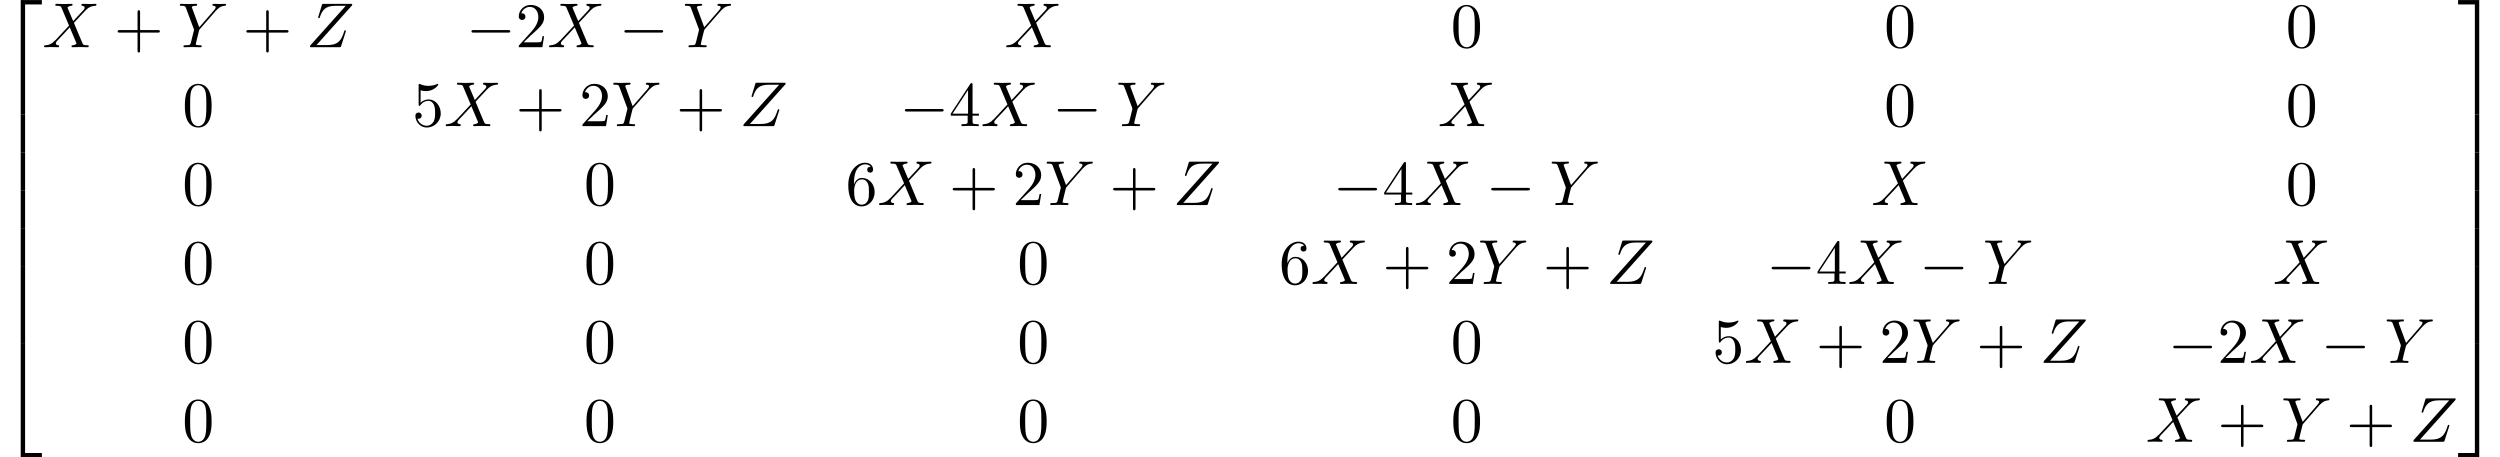 <?xml version='1.0' encoding='UTF-8'?>
<!-- This file was generated by dvisvgm 2.6.3 -->
<svg version='1.1' xmlns='http://www.w3.org/2000/svg' xmlns:xlink='http://www.w3.org/1999/xlink' width='429.267pt' height='78.546pt' viewBox='53.798 82.072 429.267 78.546'>
<defs>
<path id='g1-0' d='M7.189 -2.509C7.375 -2.509 7.571 -2.509 7.571 -2.727S7.375 -2.945 7.189 -2.945H1.287C1.102 -2.945 0.905 -2.945 0.905 -2.727S1.102 -2.509 1.287 -2.509H7.189Z'/>
<path id='g3-43' d='M4.462 -2.509H7.505C7.658 -2.509 7.865 -2.509 7.865 -2.727S7.658 -2.945 7.505 -2.945H4.462V-6C4.462 -6.153 4.462 -6.36 4.244 -6.36S4.025 -6.153 4.025 -6V-2.945H0.971C0.818 -2.945 0.611 -2.945 0.611 -2.727S0.818 -2.509 0.971 -2.509H4.025V0.545C4.025 0.698 4.025 0.905 4.244 0.905S4.462 0.698 4.462 0.545V-2.509Z'/>
<path id='g3-48' d='M5.018 -3.491C5.018 -4.364 4.964 -5.236 4.582 -6.044C4.08 -7.091 3.185 -7.265 2.727 -7.265C2.073 -7.265 1.276 -6.982 0.829 -5.967C0.48 -5.215 0.425 -4.364 0.425 -3.491C0.425 -2.673 0.469 -1.691 0.916 -0.862C1.385 0.022 2.182 0.24 2.716 0.24C3.305 0.24 4.135 0.011 4.615 -1.025C4.964 -1.778 5.018 -2.629 5.018 -3.491ZM2.716 0C2.291 0 1.647 -0.273 1.451 -1.32C1.331 -1.975 1.331 -2.978 1.331 -3.622C1.331 -4.32 1.331 -5.04 1.418 -5.629C1.625 -6.927 2.444 -7.025 2.716 -7.025C3.076 -7.025 3.796 -6.829 4.004 -5.749C4.113 -5.138 4.113 -4.309 4.113 -3.622C4.113 -2.804 4.113 -2.062 3.993 -1.364C3.829 -0.327 3.207 0 2.716 0Z'/>
<path id='g3-50' d='M1.385 -0.84L2.542 -1.964C4.244 -3.469 4.898 -4.058 4.898 -5.149C4.898 -6.393 3.916 -7.265 2.585 -7.265C1.353 -7.265 0.545 -6.262 0.545 -5.291C0.545 -4.68 1.091 -4.68 1.124 -4.68C1.309 -4.68 1.691 -4.811 1.691 -5.258C1.691 -5.542 1.495 -5.825 1.113 -5.825C1.025 -5.825 1.004 -5.825 0.971 -5.815C1.222 -6.524 1.811 -6.927 2.444 -6.927C3.436 -6.927 3.905 -6.044 3.905 -5.149C3.905 -4.276 3.36 -3.415 2.76 -2.738L0.665 -0.404C0.545 -0.284 0.545 -0.262 0.545 0H4.593L4.898 -1.898H4.625C4.571 -1.571 4.495 -1.091 4.385 -0.927C4.309 -0.84 3.589 -0.84 3.349 -0.84H1.385Z'/>
<path id='g3-52' d='M3.207 -1.8V-0.851C3.207 -0.458 3.185 -0.338 2.378 -0.338H2.149V0C2.596 -0.033 3.164 -0.033 3.622 -0.033S4.658 -0.033 5.105 0V-0.338H4.876C4.069 -0.338 4.047 -0.458 4.047 -0.851V-1.8H5.138V-2.138H4.047V-7.102C4.047 -7.32 4.047 -7.385 3.873 -7.385C3.775 -7.385 3.742 -7.385 3.655 -7.255L0.305 -2.138V-1.8H3.207ZM3.273 -2.138H0.611L3.273 -6.207V-2.138Z'/>
<path id='g3-53' d='M4.898 -2.193C4.898 -3.491 4.004 -4.582 2.825 -4.582C2.302 -4.582 1.833 -4.407 1.44 -4.025V-6.153C1.658 -6.087 2.018 -6.011 2.367 -6.011C3.709 -6.011 4.473 -7.004 4.473 -7.145C4.473 -7.211 4.44 -7.265 4.364 -7.265C4.353 -7.265 4.331 -7.265 4.276 -7.233C4.058 -7.135 3.524 -6.916 2.793 -6.916C2.356 -6.916 1.855 -6.993 1.342 -7.222C1.255 -7.255 1.233 -7.255 1.211 -7.255C1.102 -7.255 1.102 -7.167 1.102 -6.993V-3.764C1.102 -3.567 1.102 -3.48 1.255 -3.48C1.331 -3.48 1.353 -3.513 1.396 -3.578C1.516 -3.753 1.92 -4.342 2.804 -4.342C3.371 -4.342 3.644 -3.84 3.731 -3.644C3.905 -3.24 3.927 -2.815 3.927 -2.269C3.927 -1.887 3.927 -1.233 3.665 -0.775C3.404 -0.349 3 -0.065 2.498 -0.065C1.702 -0.065 1.08 -0.644 0.895 -1.287C0.927 -1.276 0.96 -1.265 1.08 -1.265C1.44 -1.265 1.625 -1.538 1.625 -1.8S1.44 -2.335 1.08 -2.335C0.927 -2.335 0.545 -2.258 0.545 -1.756C0.545 -0.818 1.298 0.24 2.52 0.24C3.785 0.24 4.898 -0.807 4.898 -2.193Z'/>
<path id='g3-54' d='M1.44 -3.578V-3.84C1.44 -6.6 2.793 -6.993 3.349 -6.993C3.611 -6.993 4.069 -6.927 4.309 -6.556C4.145 -6.556 3.709 -6.556 3.709 -6.065C3.709 -5.727 3.971 -5.564 4.211 -5.564C4.385 -5.564 4.713 -5.662 4.713 -6.087C4.713 -6.742 4.233 -7.265 3.327 -7.265C1.931 -7.265 0.458 -5.858 0.458 -3.447C0.458 -0.535 1.724 0.24 2.738 0.24C3.949 0.24 4.985 -0.785 4.985 -2.225C4.985 -3.611 4.015 -4.658 2.804 -4.658C2.062 -4.658 1.658 -4.102 1.44 -3.578ZM2.738 -0.065C2.051 -0.065 1.724 -0.72 1.658 -0.884C1.462 -1.396 1.462 -2.269 1.462 -2.465C1.462 -3.316 1.811 -4.407 2.793 -4.407C2.967 -4.407 3.469 -4.407 3.807 -3.731C4.004 -3.327 4.004 -2.771 4.004 -2.236C4.004 -1.713 4.004 -1.167 3.818 -0.775C3.491 -0.12 2.989 -0.065 2.738 -0.065Z'/>
<path id='g2-88' d='M5.291 -4.484L4.375 -6.655C4.342 -6.742 4.32 -6.785 4.32 -6.796C4.32 -6.862 4.505 -7.069 4.964 -7.113C5.073 -7.124 5.182 -7.135 5.182 -7.32C5.182 -7.451 5.051 -7.451 5.018 -7.451C4.571 -7.451 4.102 -7.418 3.644 -7.418C3.371 -7.418 2.695 -7.451 2.422 -7.451C2.356 -7.451 2.225 -7.451 2.225 -7.233C2.225 -7.113 2.335 -7.113 2.476 -7.113C3.131 -7.113 3.196 -7.004 3.295 -6.764L4.582 -3.72L2.28 -1.244L2.138 -1.124C1.604 -0.545 1.091 -0.371 0.535 -0.338C0.393 -0.327 0.295 -0.327 0.295 -0.12C0.295 -0.109 0.295 0 0.436 0C0.764 0 1.124 -0.033 1.462 -0.033C1.865 -0.033 2.291 0 2.684 0C2.749 0 2.88 0 2.88 -0.218C2.88 -0.327 2.771 -0.338 2.749 -0.338C2.651 -0.349 2.313 -0.371 2.313 -0.676C2.313 -0.851 2.476 -1.025 2.607 -1.167L3.72 -2.345L4.702 -3.415L5.804 -0.807C5.847 -0.687 5.858 -0.676 5.858 -0.655C5.858 -0.567 5.651 -0.382 5.225 -0.338C5.105 -0.327 5.007 -0.316 5.007 -0.131C5.007 0 5.127 0 5.171 0C5.476 0 6.24 -0.033 6.545 -0.033C6.818 -0.033 7.484 0 7.756 0C7.833 0 7.964 0 7.964 -0.207C7.964 -0.338 7.855 -0.338 7.767 -0.338C7.036 -0.349 7.015 -0.382 6.829 -0.818C6.404 -1.833 5.673 -3.535 5.422 -4.189C6.164 -4.953 7.309 -6.251 7.658 -6.556C7.975 -6.818 8.389 -7.08 9.044 -7.113C9.185 -7.124 9.284 -7.124 9.284 -7.331C9.284 -7.342 9.284 -7.451 9.142 -7.451C8.815 -7.451 8.455 -7.418 8.116 -7.418C7.713 -7.418 7.298 -7.451 6.905 -7.451C6.84 -7.451 6.698 -7.451 6.698 -7.233C6.698 -7.156 6.753 -7.124 6.829 -7.113C6.927 -7.102 7.265 -7.08 7.265 -6.775C7.265 -6.622 7.145 -6.48 7.058 -6.382L5.291 -4.484Z'/>
<path id='g2-89' d='M6.513 -6.207L6.665 -6.36C6.993 -6.687 7.353 -7.058 8.095 -7.113C8.215 -7.124 8.313 -7.124 8.313 -7.32C8.313 -7.407 8.258 -7.451 8.171 -7.451C7.887 -7.451 7.571 -7.418 7.276 -7.418C6.916 -7.418 6.535 -7.451 6.185 -7.451C6.12 -7.451 5.978 -7.451 5.978 -7.244C5.978 -7.124 6.087 -7.113 6.142 -7.113C6.218 -7.113 6.535 -7.091 6.535 -6.862C6.535 -6.676 6.284 -6.393 6.24 -6.338L3.709 -3.425L2.509 -6.665C2.444 -6.818 2.444 -6.84 2.444 -6.851C2.444 -7.113 2.978 -7.113 3.087 -7.113C3.24 -7.113 3.349 -7.113 3.349 -7.331C3.349 -7.451 3.218 -7.451 3.185 -7.451C2.88 -7.451 2.116 -7.418 1.811 -7.418C1.538 -7.418 0.862 -7.451 0.589 -7.451C0.524 -7.451 0.382 -7.451 0.382 -7.233C0.382 -7.113 0.491 -7.113 0.633 -7.113C1.287 -7.113 1.331 -7.015 1.429 -6.742L2.771 -3.153C2.782 -3.12 2.815 -3 2.815 -2.967S2.378 -1.178 2.324 -0.982C2.182 -0.382 2.171 -0.349 1.298 -0.338C1.091 -0.338 1.004 -0.338 1.004 -0.12C1.004 0 1.135 0 1.156 0C1.462 0 2.225 -0.033 2.531 -0.033S3.622 0 3.927 0C4.004 0 4.135 0 4.135 -0.218C4.135 -0.338 4.036 -0.338 3.829 -0.338C3.807 -0.338 3.6 -0.338 3.415 -0.36C3.185 -0.382 3.12 -0.404 3.12 -0.535C3.12 -0.611 3.218 -0.993 3.273 -1.222L3.655 -2.76C3.709 -2.967 3.72 -3 3.807 -3.098L6.513 -6.207Z'/>
<path id='g2-90' d='M7.855 -7.189C7.865 -7.233 7.887 -7.287 7.887 -7.353C7.887 -7.451 7.833 -7.451 7.615 -7.451H3.011C2.749 -7.451 2.738 -7.44 2.673 -7.233L2.073 -5.269C2.051 -5.215 2.04 -5.138 2.04 -5.116C2.04 -5.105 2.04 -4.996 2.171 -4.996C2.269 -4.996 2.291 -5.073 2.313 -5.105C2.727 -6.393 3.295 -7.113 4.996 -7.113H6.775L0.676 -0.295C0.676 -0.284 0.633 -0.131 0.633 -0.098C0.633 0 0.709 0 0.905 0H5.651C5.913 0 5.924 -0.011 5.989 -0.218L6.764 -2.629C6.775 -2.673 6.807 -2.749 6.807 -2.793C6.807 -2.847 6.764 -2.913 6.665 -2.913S6.556 -2.869 6.48 -2.64C6 -1.156 5.476 -0.371 3.622 -0.371H1.756L7.855 -7.189Z'/>
<path id='g0-50' d='M3.556 19.2H4.309V0.327H7.189V-0.425H3.556V19.2Z'/>
<path id='g0-51' d='M2.956 19.2H3.709V-0.425H0.076V0.327H2.956V19.2Z'/>
<path id='g0-52' d='M3.556 19.189H7.189V18.436H4.309V-0.436H3.556V19.189Z'/>
<path id='g0-53' d='M2.956 18.436H0.076V19.189H3.709V-0.436H2.956V18.436Z'/>
<path id='g0-54' d='M3.556 6.556H4.309V-0.011H3.556V6.556Z'/>
<path id='g0-55' d='M2.956 6.556H3.709V-0.011H2.956V6.556Z'/>
</defs>
<g id='page1'>
<use x='53.798' y='82.508' xlink:href='#g0-50'/>
<use x='53.798' y='101.708' xlink:href='#g0-54'/>
<use x='53.798' y='108.254' xlink:href='#g0-54'/>
<use x='53.798' y='114.799' xlink:href='#g0-54'/>
<use x='53.798' y='121.345' xlink:href='#g0-54'/>
<use x='53.798' y='127.89' xlink:href='#g0-54'/>
<use x='53.798' y='134.436' xlink:href='#g0-54'/>
<use x='53.798' y='141.418' xlink:href='#g0-52'/>
<use x='61.071' y='90.182' xlink:href='#g2-88'/>
<use x='73.389' y='90.182' xlink:href='#g3-43'/>
<use x='84.298' y='90.182' xlink:href='#g2-89'/>
<use x='95.48' y='90.182' xlink:href='#g3-43'/>
<use x='106.389' y='90.182' xlink:href='#g2-90'/>
<use x='133.844' y='90.182' xlink:href='#g1-0'/>
<use x='142.329' y='90.182' xlink:href='#g3-50'/>
<use x='147.784' y='90.182' xlink:href='#g2-88'/>
<use x='160.102' y='90.182' xlink:href='#g1-0'/>
<use x='171.011' y='90.182' xlink:href='#g2-89'/>
<use x='226.276' y='90.182' xlink:href='#g2-88'/>
<use x='302.913' y='90.182' xlink:href='#g3-48'/>
<use x='377.33' y='90.182' xlink:href='#g3-48'/>
<use x='446.293' y='90.182' xlink:href='#g3-48'/>
<use x='85.116' y='103.731' xlink:href='#g3-48'/>
<use x='124.579' y='103.731' xlink:href='#g3-53'/>
<use x='130.034' y='103.731' xlink:href='#g2-88'/>
<use x='142.352' y='103.731' xlink:href='#g3-43'/>
<use x='153.261' y='103.731' xlink:href='#g3-50'/>
<use x='158.715' y='103.731' xlink:href='#g2-89'/>
<use x='169.897' y='103.731' xlink:href='#g3-43'/>
<use x='180.806' y='103.731' xlink:href='#g2-90'/>
<use x='208.261' y='103.731' xlink:href='#g1-0'/>
<use x='216.746' y='103.731' xlink:href='#g3-52'/>
<use x='222.201' y='103.731' xlink:href='#g2-88'/>
<use x='234.519' y='103.731' xlink:href='#g1-0'/>
<use x='245.428' y='103.731' xlink:href='#g2-89'/>
<use x='300.693' y='103.731' xlink:href='#g2-88'/>
<use x='377.33' y='103.731' xlink:href='#g3-48'/>
<use x='446.293' y='103.731' xlink:href='#g3-48'/>
<use x='85.116' y='117.28' xlink:href='#g3-48'/>
<use x='154.079' y='117.28' xlink:href='#g3-48'/>
<use x='198.996' y='117.28' xlink:href='#g3-54'/>
<use x='204.451' y='117.28' xlink:href='#g2-88'/>
<use x='216.769' y='117.28' xlink:href='#g3-43'/>
<use x='227.678' y='117.28' xlink:href='#g3-50'/>
<use x='233.132' y='117.28' xlink:href='#g2-89'/>
<use x='244.314' y='117.28' xlink:href='#g3-43'/>
<use x='255.223' y='117.28' xlink:href='#g2-90'/>
<use x='282.678' y='117.28' xlink:href='#g1-0'/>
<use x='291.163' y='117.28' xlink:href='#g3-52'/>
<use x='296.618' y='117.28' xlink:href='#g2-88'/>
<use x='308.936' y='117.28' xlink:href='#g1-0'/>
<use x='319.845' y='117.28' xlink:href='#g2-89'/>
<use x='375.11' y='117.28' xlink:href='#g2-88'/>
<use x='446.293' y='117.28' xlink:href='#g3-48'/>
<use x='85.116' y='130.829' xlink:href='#g3-48'/>
<use x='154.079' y='130.829' xlink:href='#g3-48'/>
<use x='228.496' y='130.829' xlink:href='#g3-48'/>
<use x='273.413' y='130.829' xlink:href='#g3-54'/>
<use x='278.868' y='130.829' xlink:href='#g2-88'/>
<use x='291.186' y='130.829' xlink:href='#g3-43'/>
<use x='302.095' y='130.829' xlink:href='#g3-50'/>
<use x='307.549' y='130.829' xlink:href='#g2-89'/>
<use x='318.731' y='130.829' xlink:href='#g3-43'/>
<use x='329.64' y='130.829' xlink:href='#g2-90'/>
<use x='357.095' y='130.829' xlink:href='#g1-0'/>
<use x='365.58' y='130.829' xlink:href='#g3-52'/>
<use x='371.035' y='130.829' xlink:href='#g2-88'/>
<use x='383.353' y='130.829' xlink:href='#g1-0'/>
<use x='394.262' y='130.829' xlink:href='#g2-89'/>
<use x='444.073' y='130.829' xlink:href='#g2-88'/>
<use x='85.116' y='144.379' xlink:href='#g3-48'/>
<use x='154.079' y='144.379' xlink:href='#g3-48'/>
<use x='228.496' y='144.379' xlink:href='#g3-48'/>
<use x='302.913' y='144.379' xlink:href='#g3-48'/>
<use x='347.83' y='144.379' xlink:href='#g3-53'/>
<use x='353.285' y='144.379' xlink:href='#g2-88'/>
<use x='365.603' y='144.379' xlink:href='#g3-43'/>
<use x='376.512' y='144.379' xlink:href='#g3-50'/>
<use x='381.966' y='144.379' xlink:href='#g2-89'/>
<use x='393.148' y='144.379' xlink:href='#g3-43'/>
<use x='404.057' y='144.379' xlink:href='#g2-90'/>
<use x='426.058' y='144.379' xlink:href='#g1-0'/>
<use x='434.543' y='144.379' xlink:href='#g3-50'/>
<use x='439.997' y='144.379' xlink:href='#g2-88'/>
<use x='452.315' y='144.379' xlink:href='#g1-0'/>
<use x='463.224' y='144.379' xlink:href='#g2-89'/>
<use x='85.116' y='157.928' xlink:href='#g3-48'/>
<use x='154.079' y='157.928' xlink:href='#g3-48'/>
<use x='228.496' y='157.928' xlink:href='#g3-48'/>
<use x='302.913' y='157.928' xlink:href='#g3-48'/>
<use x='377.33' y='157.928' xlink:href='#g3-48'/>
<use x='422.247' y='157.928' xlink:href='#g2-88'/>
<use x='434.565' y='157.928' xlink:href='#g3-43'/>
<use x='445.474' y='157.928' xlink:href='#g2-89'/>
<use x='456.656' y='157.928' xlink:href='#g3-43'/>
<use x='467.565' y='157.928' xlink:href='#g2-90'/>
<use x='475.792' y='82.508' xlink:href='#g0-51'/>
<use x='475.792' y='101.708' xlink:href='#g0-55'/>
<use x='475.792' y='108.254' xlink:href='#g0-55'/>
<use x='475.792' y='114.799' xlink:href='#g0-55'/>
<use x='475.792' y='121.345' xlink:href='#g0-55'/>
<use x='475.792' y='127.89' xlink:href='#g0-55'/>
<use x='475.792' y='134.436' xlink:href='#g0-55'/>
<use x='475.792' y='141.418' xlink:href='#g0-53'/>
</g>
</svg><!--Rendered by QuickLaTeX.com-->